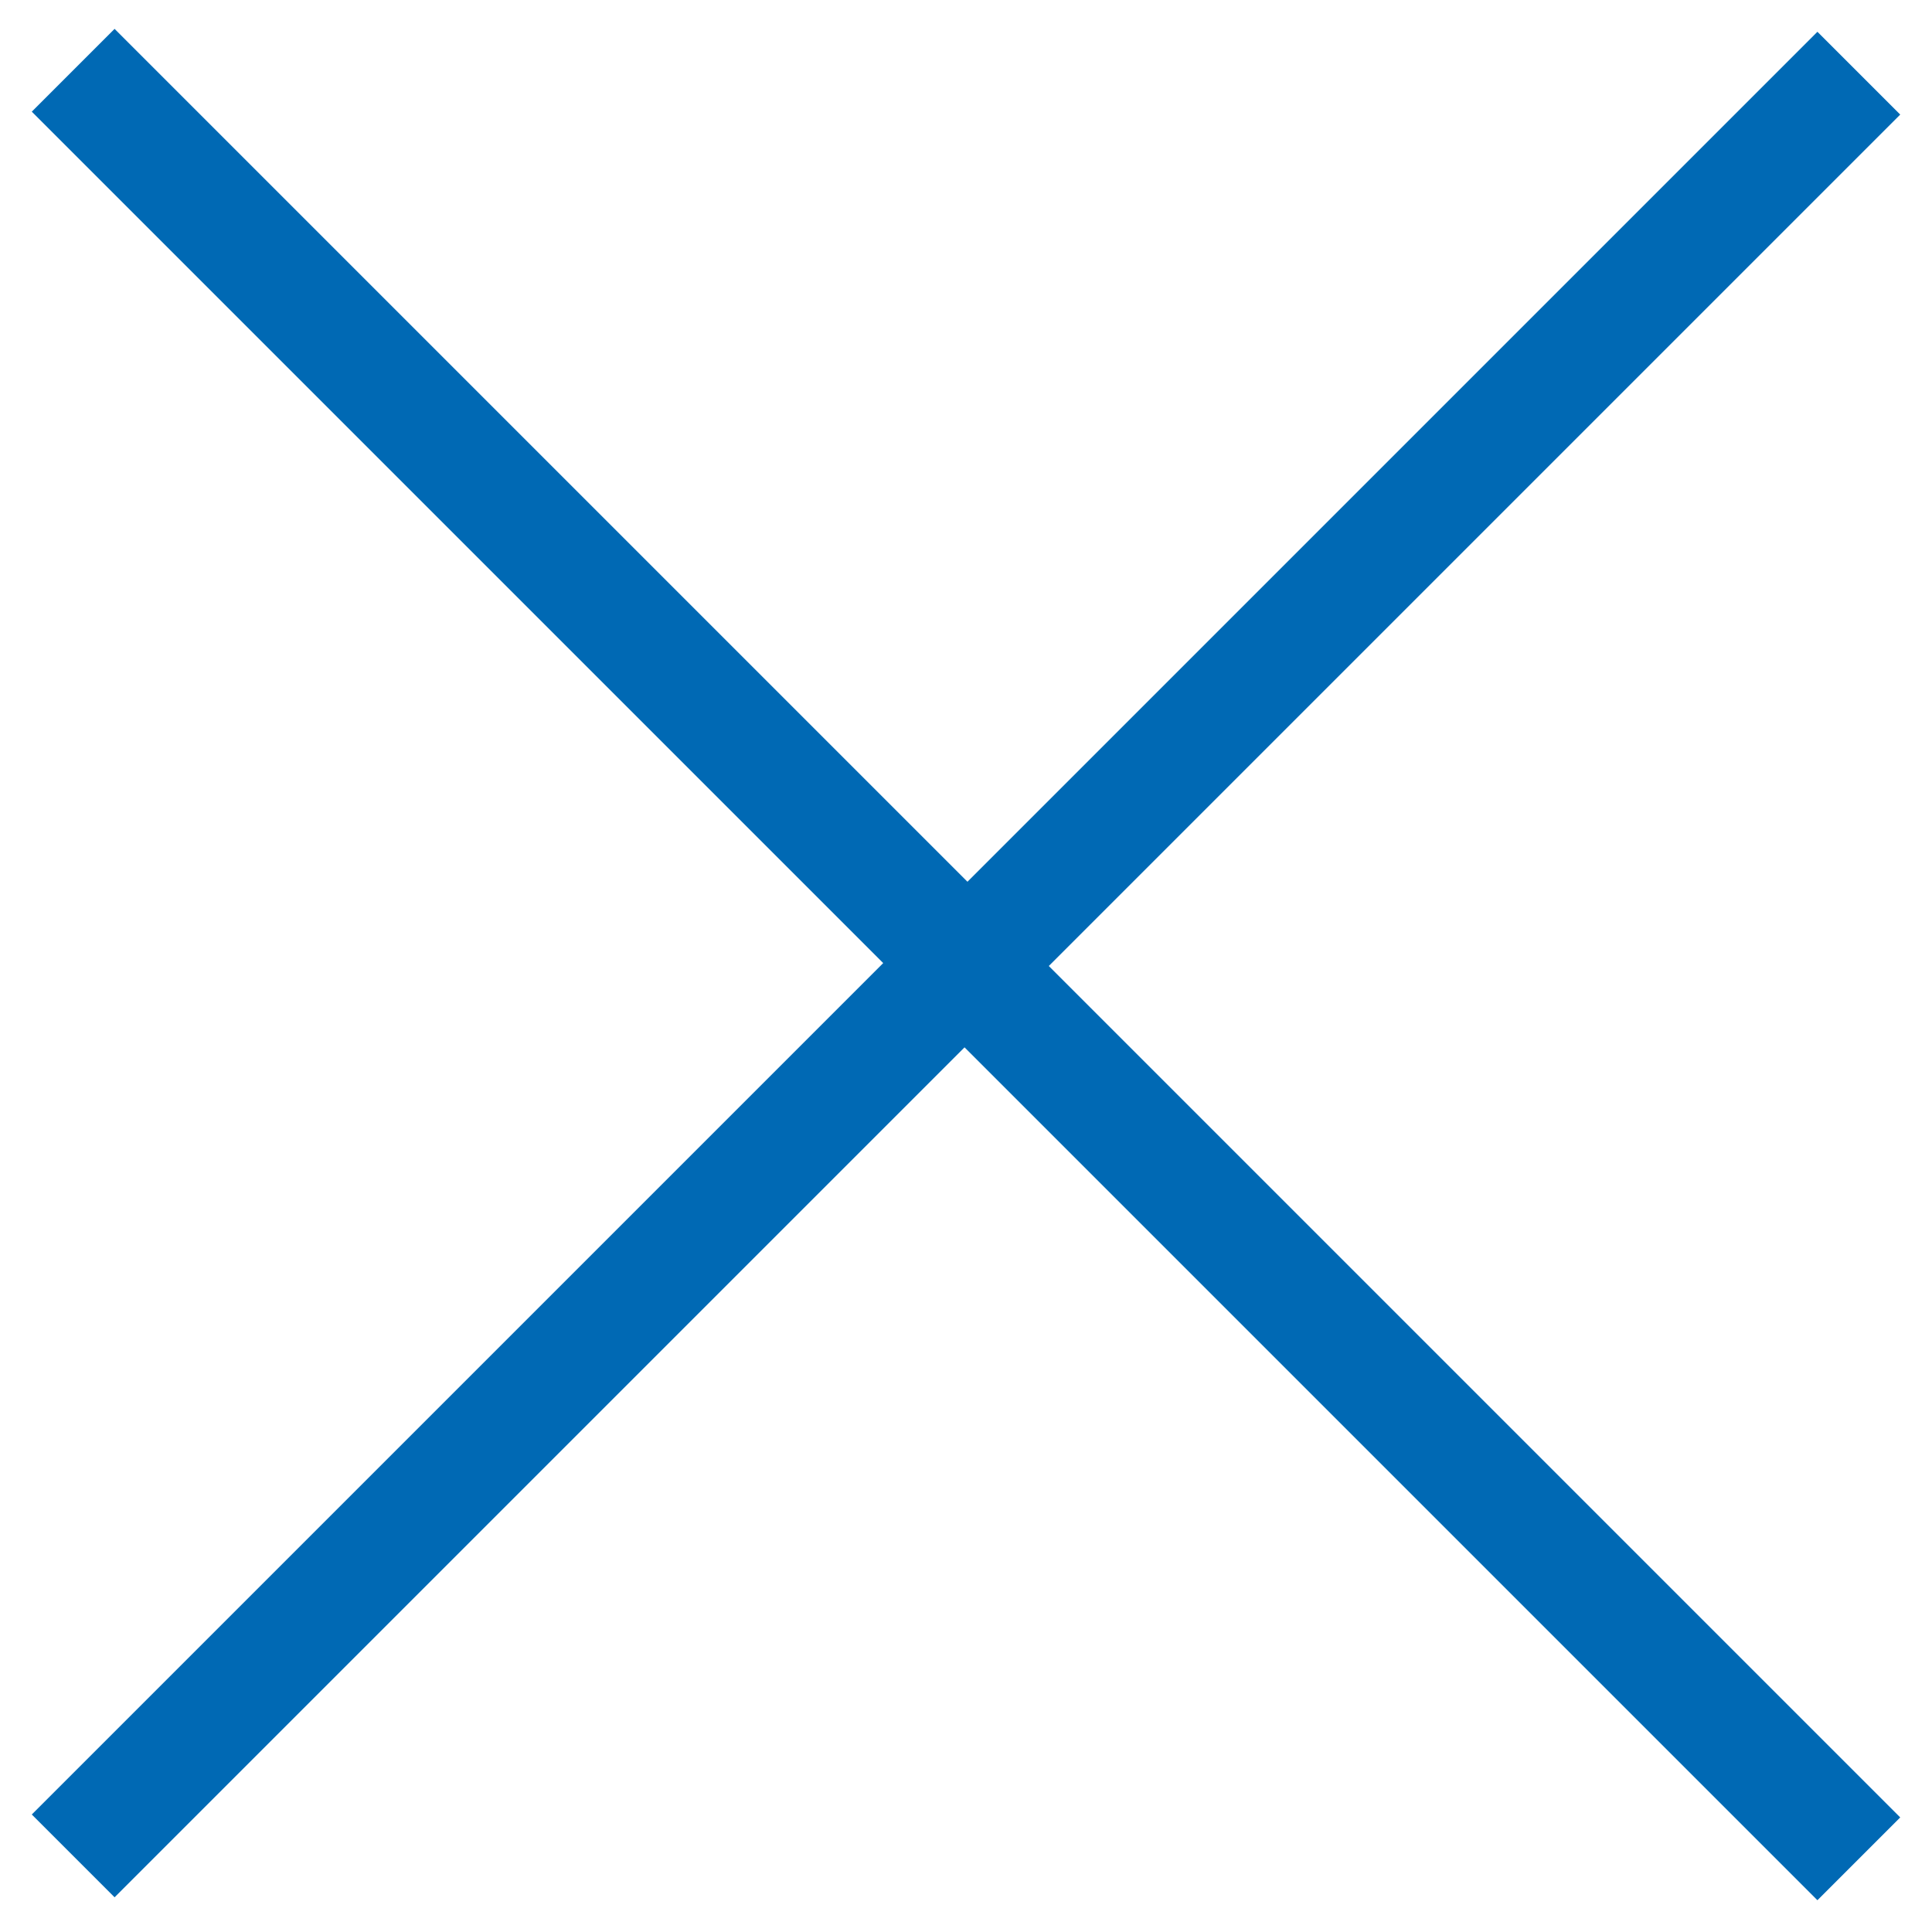 <?xml version="1.0" encoding="utf-8"?>
<!-- Generator: Adobe Illustrator 25.0.0, SVG Export Plug-In . SVG Version: 6.00 Build 0)  -->
<svg version="1.1" id="Ebene_1" xmlns="http://www.w3.org/2000/svg" xmlns:xlink="http://www.w3.org/1999/xlink" x="0px" y="0px"
	 viewBox="0 0 66 66" style="enable-background:new 0 0 66 66;" xml:space="preserve">
<style type="text/css">
	.st0{fill:none;stroke:#0069B4;stroke-width:4;stroke-miterlimit:10;}
</style>
<g id="Ebene_2_1_">
	<path class="st0" d="M2.5,63.4L33,32.9L2.5,2.4"/>
</g>
<g id="Ebene_2_2_">
	<path class="st0" d="M63.5,2.5L33,33l30.5,30.5"/>
</g>
</svg>
